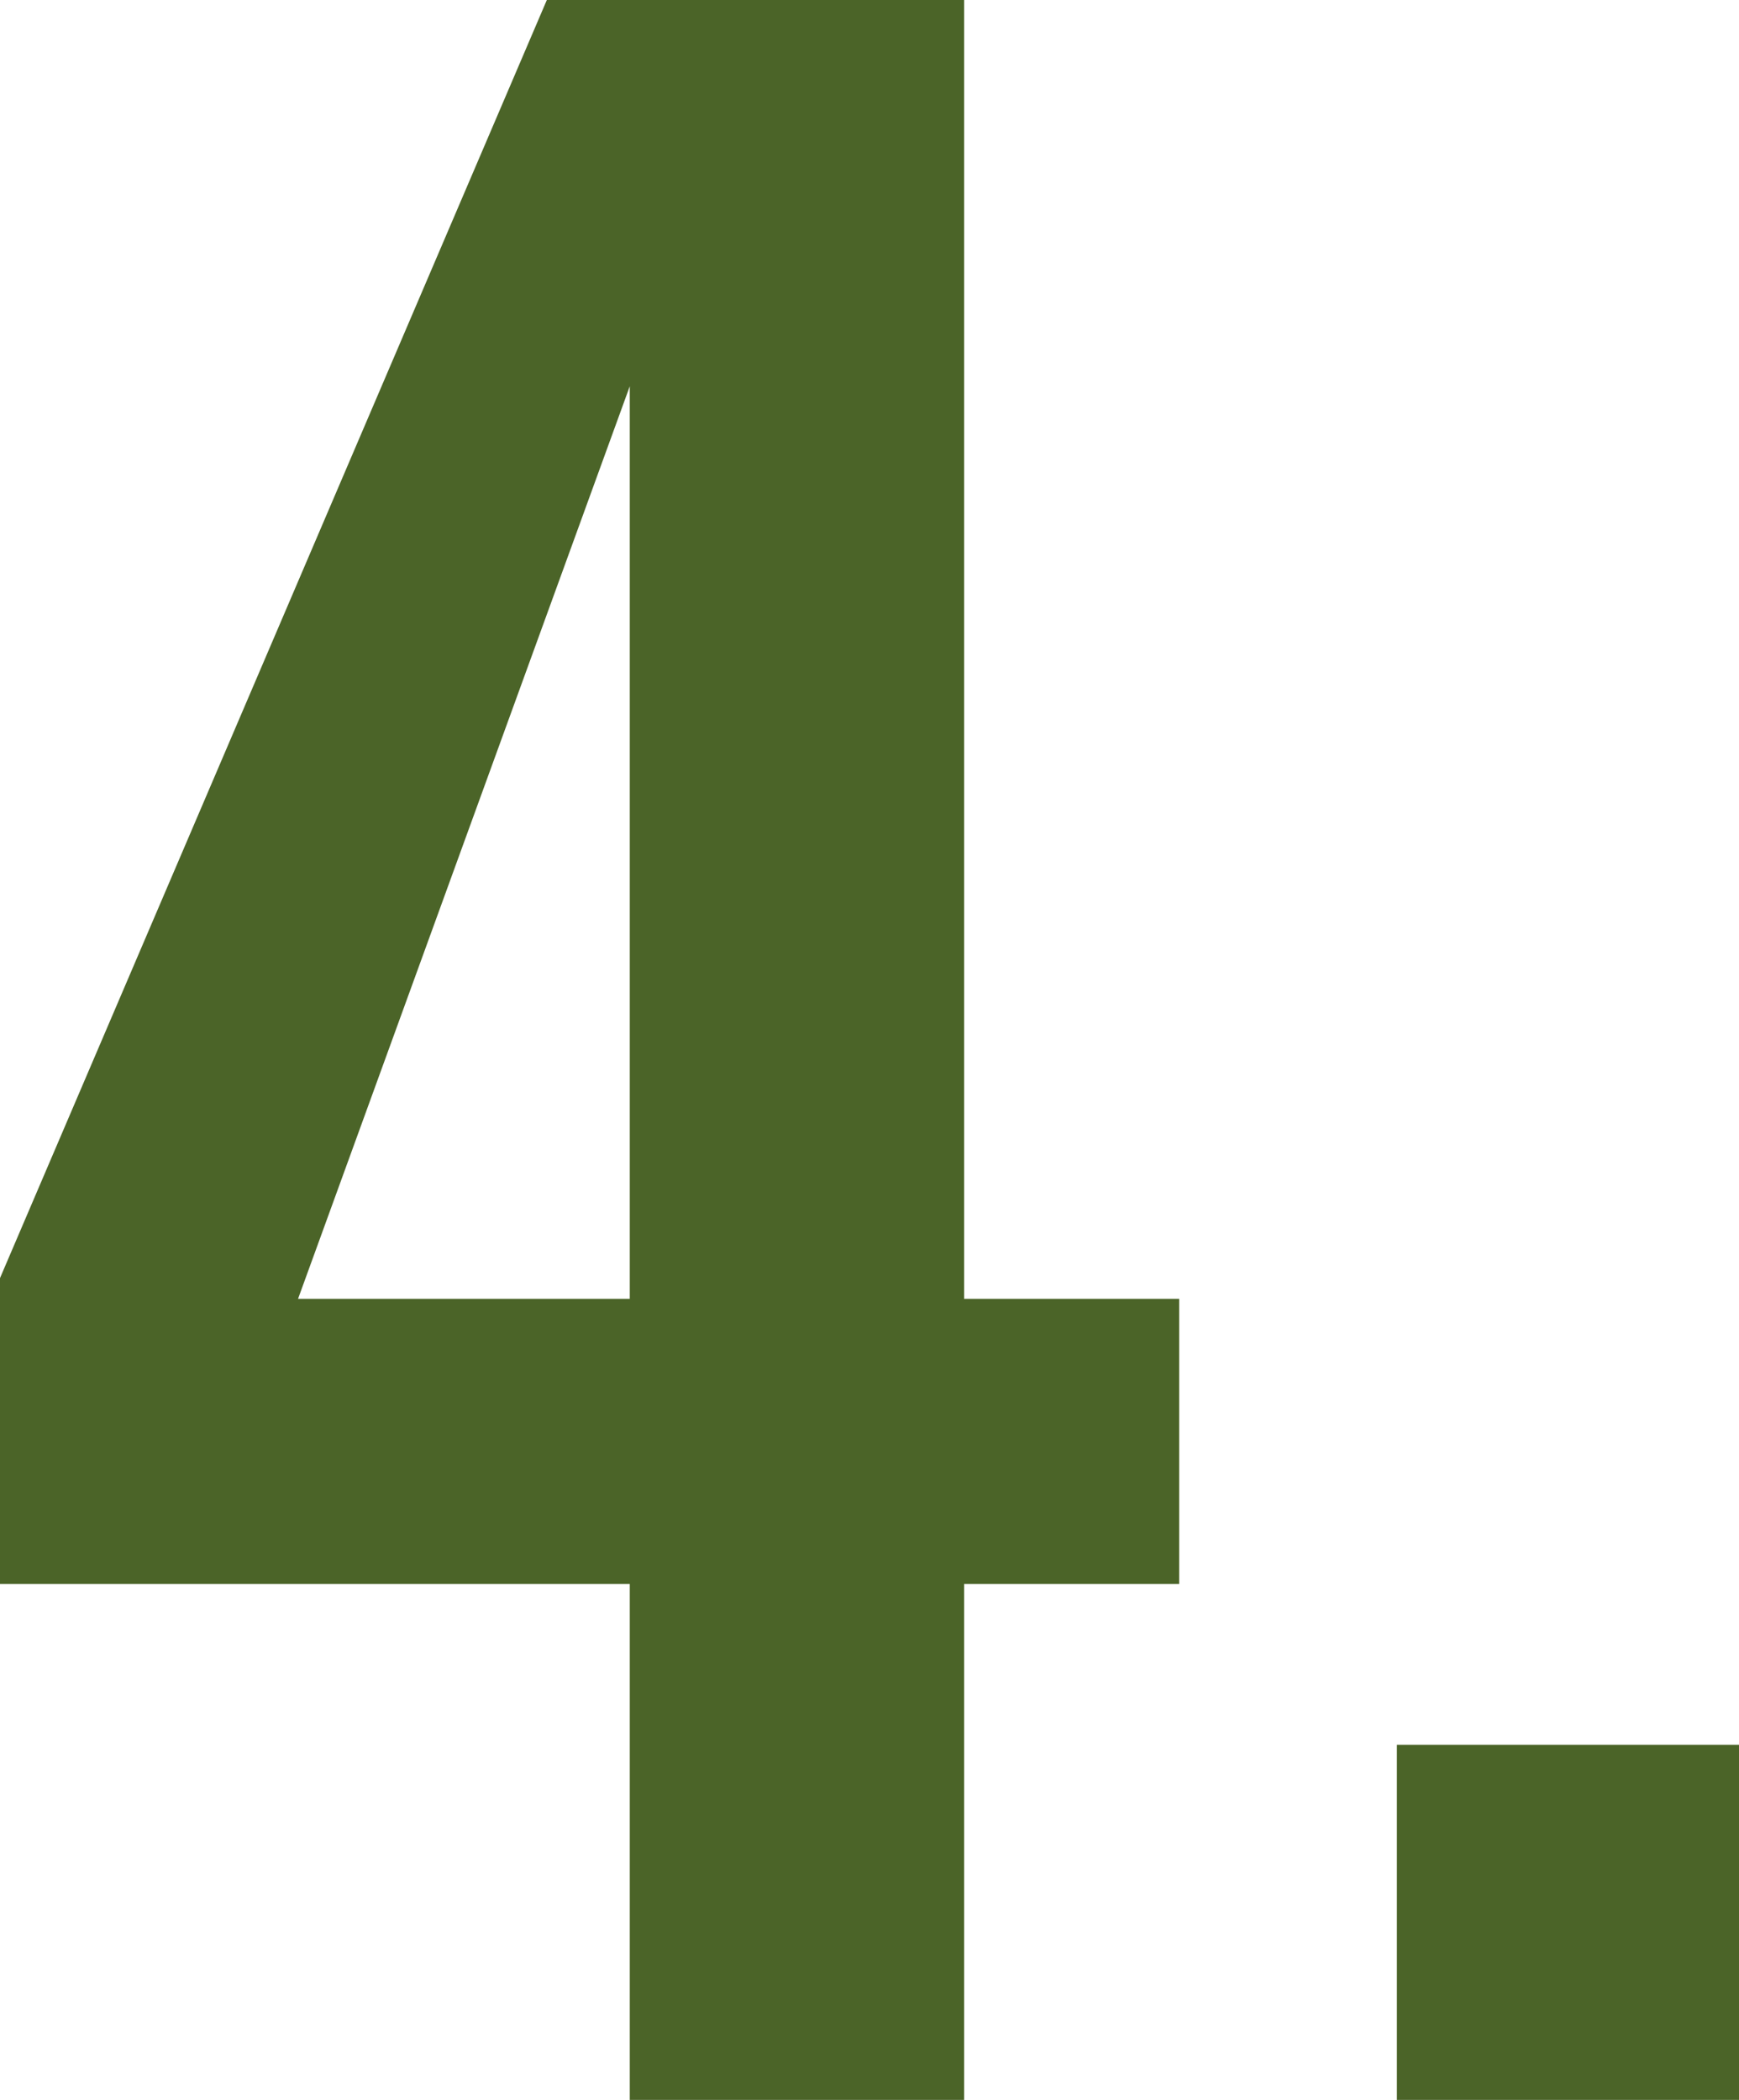 <?xml version="1.0" encoding="UTF-8"?>
<svg xmlns="http://www.w3.org/2000/svg" width="67.1" height="81" viewBox="0 0 67.1 81">
 <defs>
 <style>
 .cls-1 {
 fill: #4b6428;
 stroke-width: 0px;
 }
 </style>
 </defs>
 <path class="cls-1" d="M24.3,61.1H0v-11.8L21.1,0h16.1v50.1h8.3v11h-8.3v19.9h-12.9v-19.9ZM24.3,50.1V14.9l-12.8,35.2h12.8Z"/>
 <path class="cls-1" d="M53.9,67.3h13.2v13.7h-13.2v-13.7Z"/>
</svg>